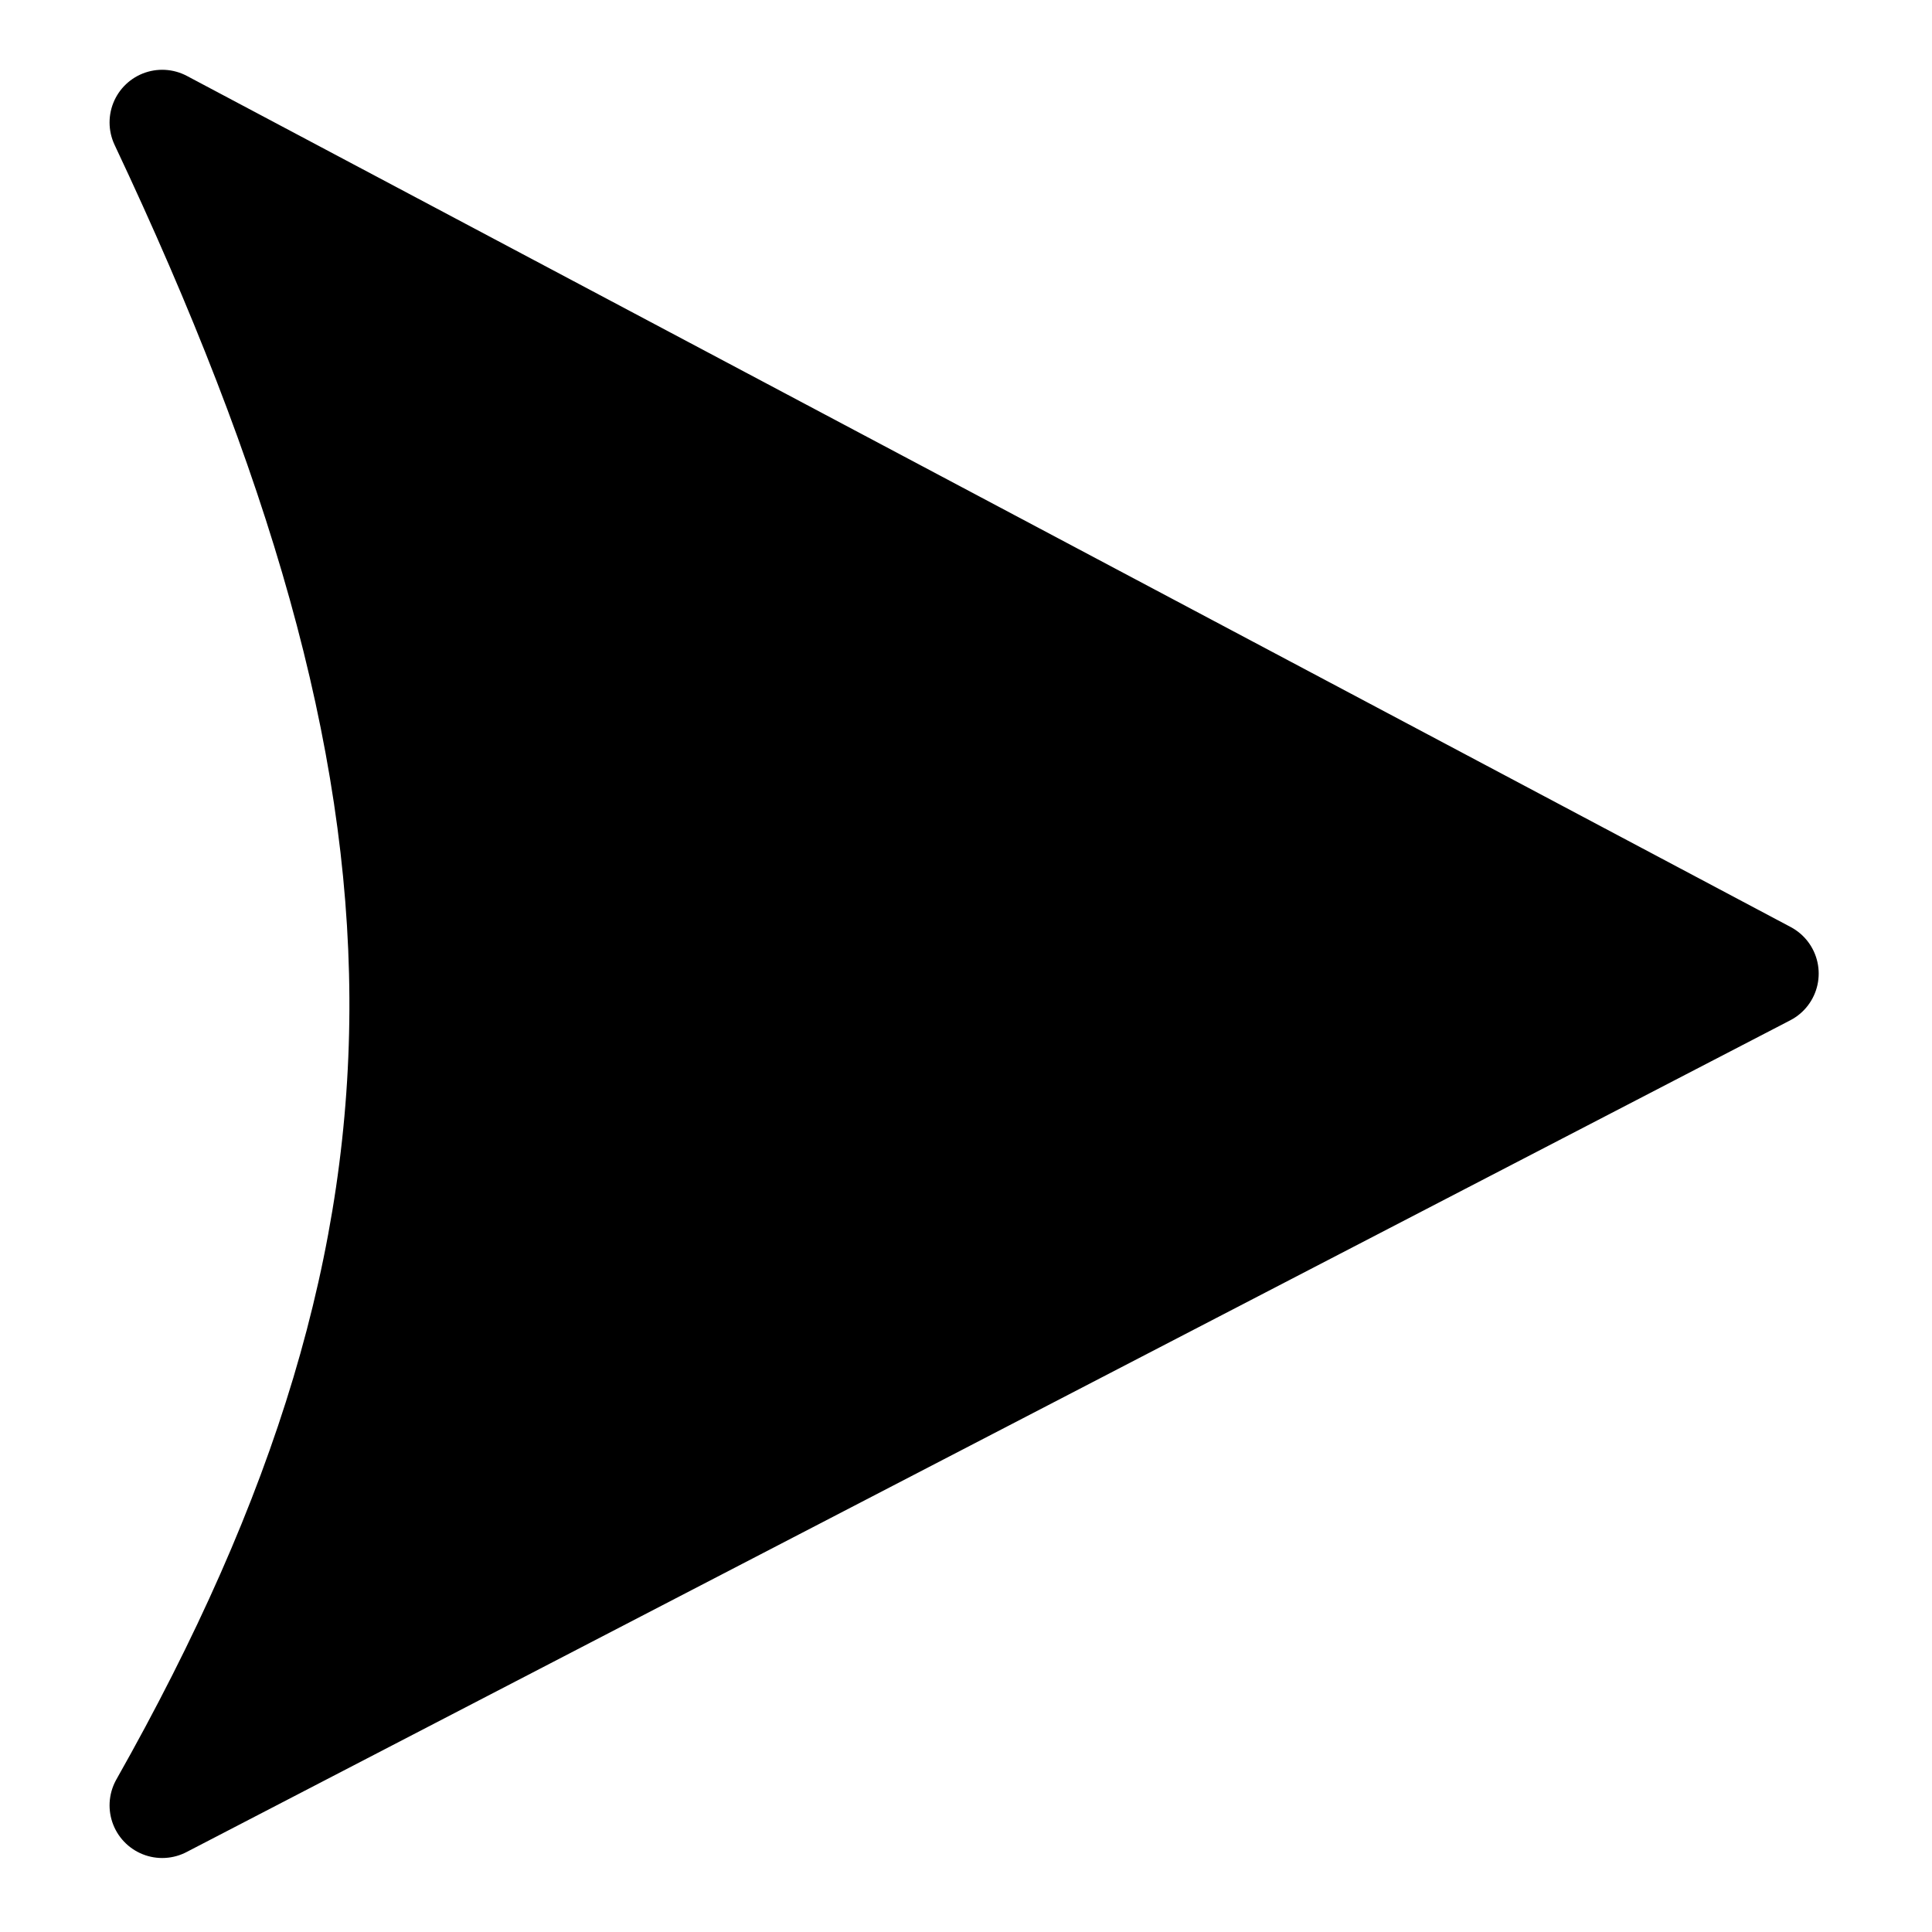 <?xml version="1.0" encoding="UTF-8" standalone="no"?>
<svg
   xmlns:dc="http://purl.org/dc/elements/1.1/"
   xmlns:cc="http://creativecommons.org/ns#"
   xmlns:rdf="http://www.w3.org/1999/02/22-rdf-syntax-ns#"
   xmlns:svg="http://www.w3.org/2000/svg"
   xmlns="http://www.w3.org/2000/svg"
   xmlns:sodipodi="http://sodipodi.sourceforge.net/DTD/sodipodi-0.dtd"
   xmlns:inkscape="http://www.inkscape.org/namespaces/inkscape"
   viewBox="0 0 512 512"
   version="1.1"
   id="svg5946"
   sodipodi:docname="opcopy-ltor.svg"
   inkscape:version="0.92.4 (5da689c313, 2019-01-14)">
  <defs
     id="defs5950" />
  <sodipodi:namedview
     pagecolor="#ffffff"
     bordercolor="#666666"
     borderopacity="1"
     objecttolerance="10"
     gridtolerance="10"
     guidetolerance="10"
     inkscape:pageopacity="0"
     inkscape:pageshadow="2"
     inkscape:window-width="1680"
     inkscape:window-height="987"
     id="namedview5948"
     showgrid="false"
     inkscape:zoom="1.5429688"
     inkscape:cx="145.49874"
     inkscape:cy="256"
     inkscape:window-x="-8"
     inkscape:window-y="-8"
     inkscape:window-maximized="1"
     inkscape:current-layer="svg5946" />
  <path
     style="fill:#000000;fill-opacity:1;stroke:#000000;stroke-width:27.905;stroke-linecap:round;stroke-linejoin:round;stroke-miterlimit:4;stroke-dasharray:none;stroke-opacity:1"
     d="M 42.988,32.445 468.02,258.002 42.988,478.438 c 86.307,-152.657 83.171,-269.705 0,-445.993"
     id="path827"
     inkscape:connector-curvature="0"
     sodipodi:nodetypes="cccc" />
</svg>
